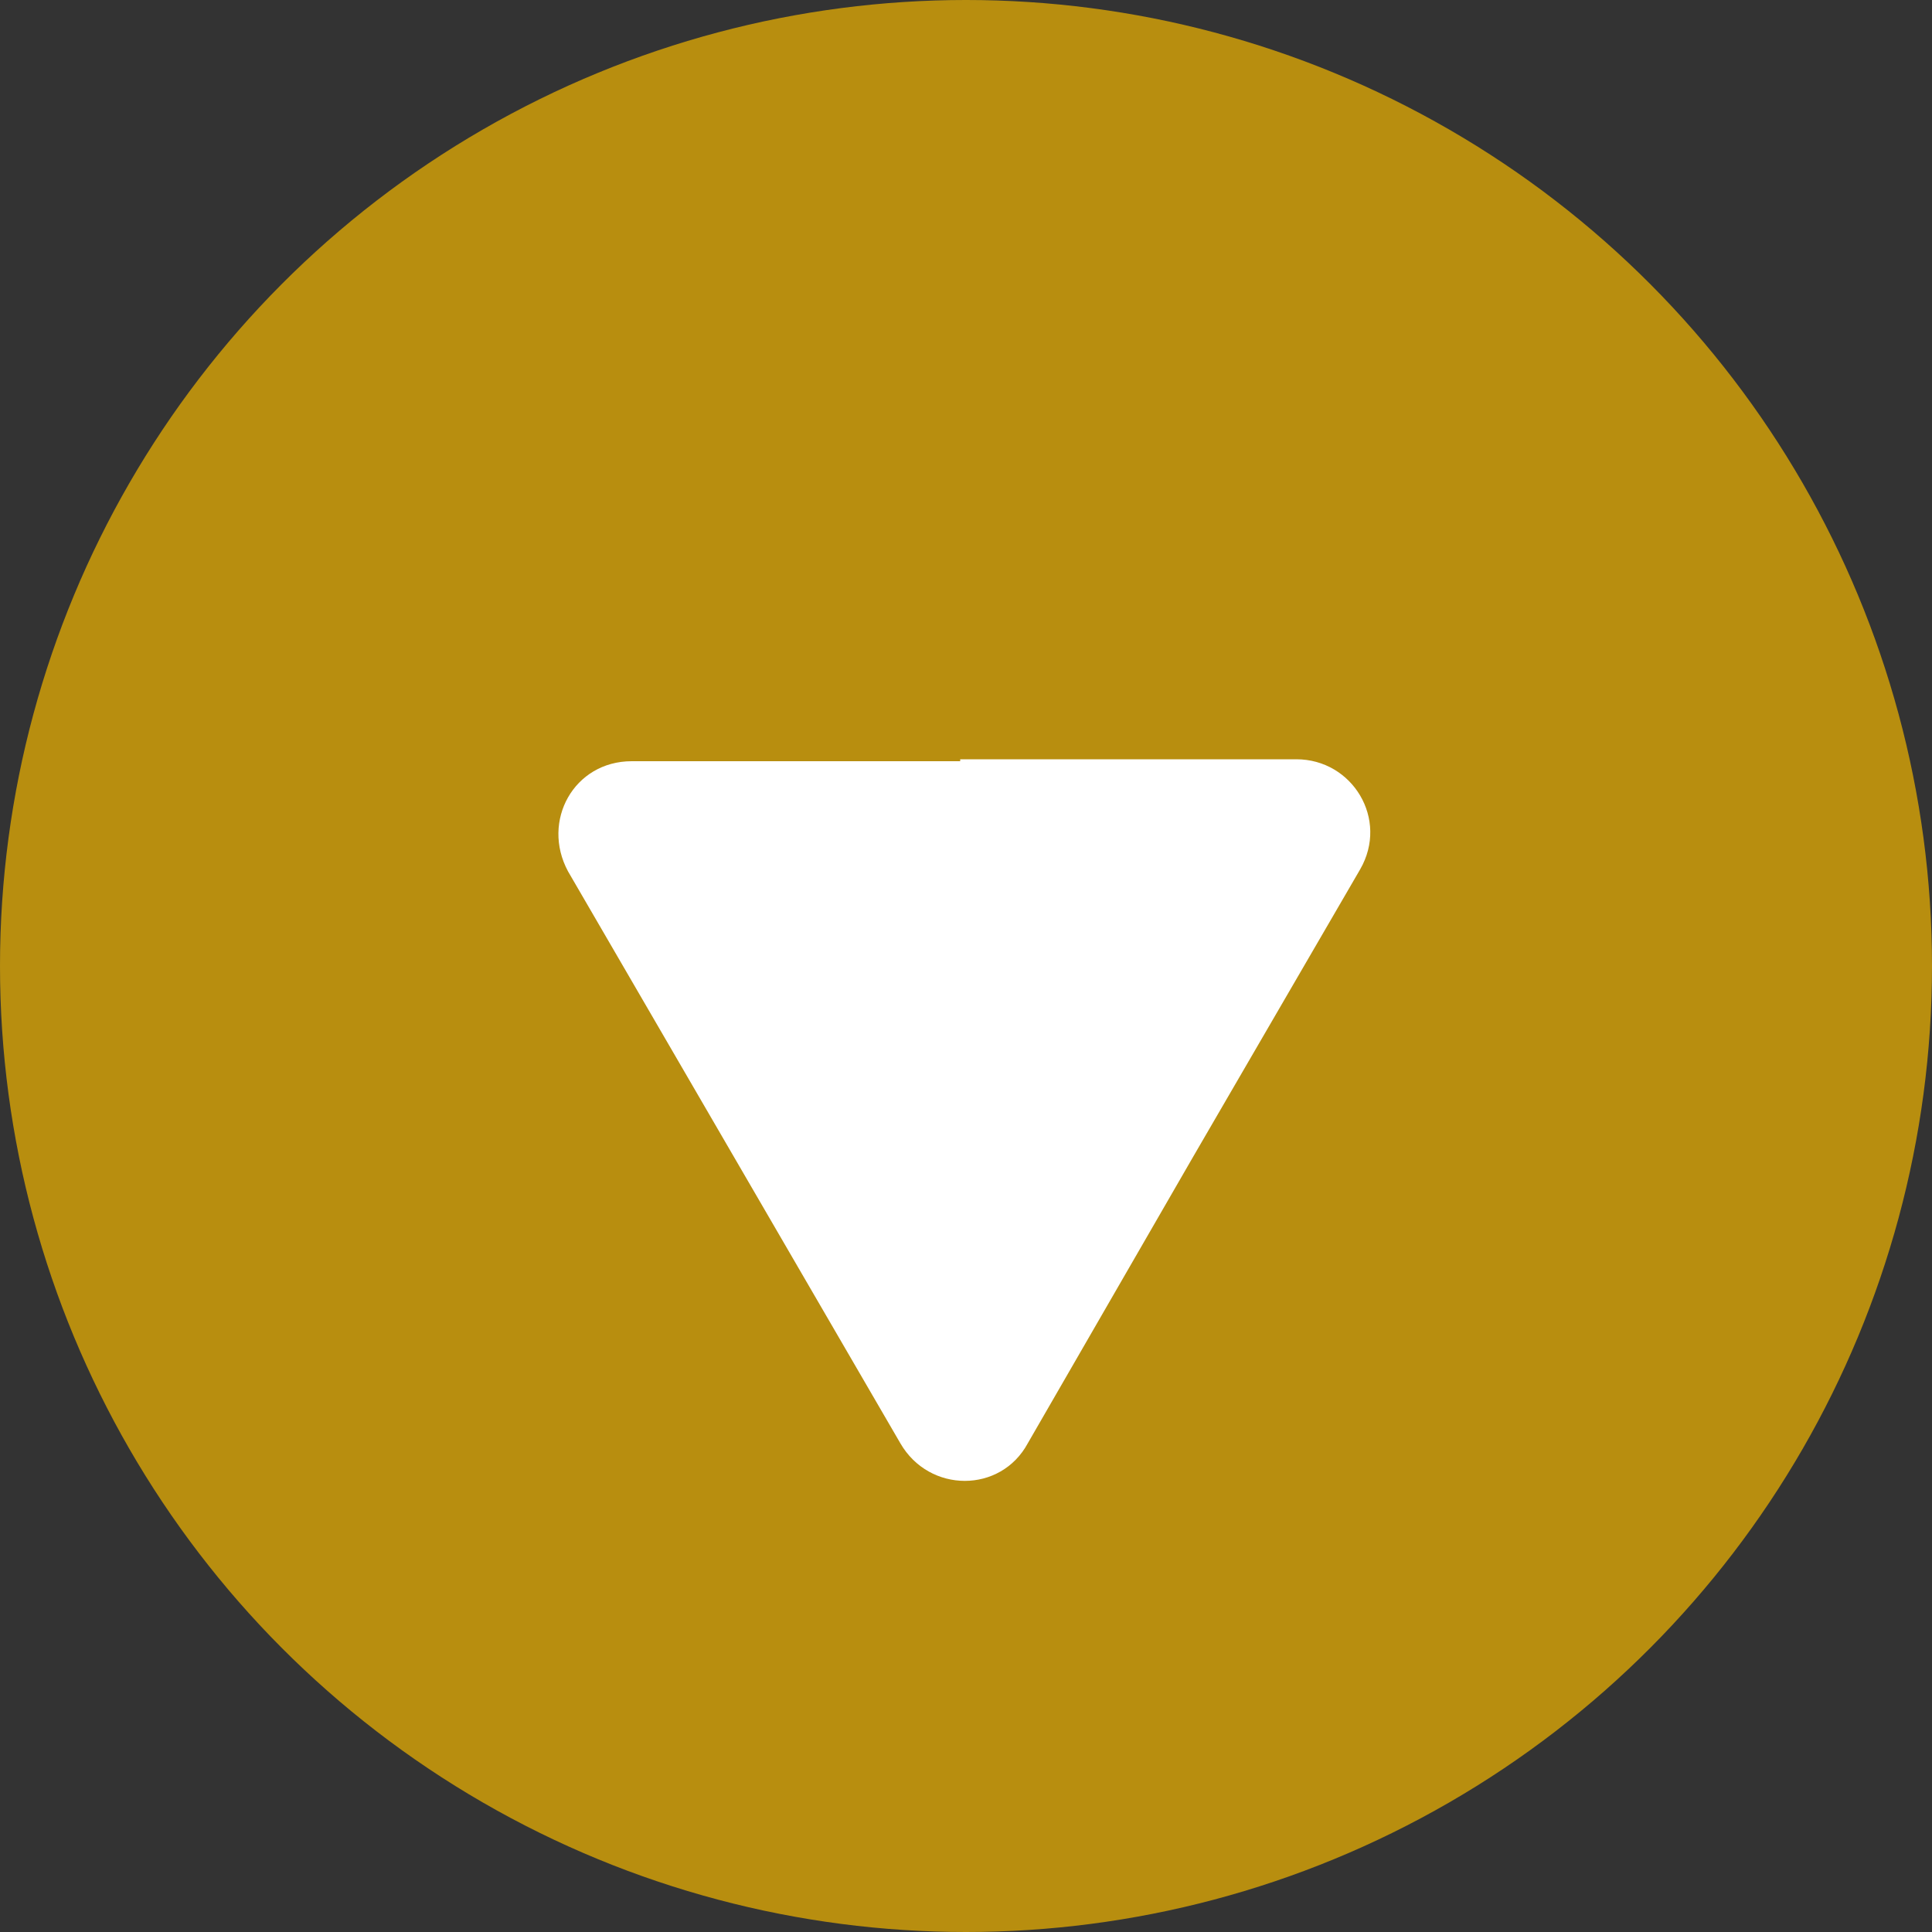 <?xml version="1.0" encoding="utf-8"?>
<!-- Generator: Adobe Illustrator 27.5.0, SVG Export Plug-In . SVG Version: 6.00 Build 0)  -->
<svg version="1.1" id="圖層_1" xmlns="http://www.w3.org/2000/svg" xmlns:xlink="http://www.w3.org/1999/xlink" x="0px" y="0px"
	 viewBox="0 0 100 100" style="enable-background:new 0 0 100 100;" xml:space="preserve">
<rect x="0" y="0" width="100" height="100" fill="#333333" stroke="none"/>
<style type="text/css">
	.st0{fill:#b88e0f;}
	.st1{fill:#FFFFFF;}
</style>
<g id="圖層_2_00000051358039687371460280000000546110708551060391_">
	<g>
		<circle class="st0" cx="50" cy="50" r="50"/>
		<path class="st1" d="M50,39.3h17.1c2.9,0,4.8,3.1,3.3,5.7l-8.6,14.8l-8.6,14.9c-1.4,2.6-5.1,2.6-6.6,0l-8.6-14.8l-8.6-14.8
			c-1.4-2.6,0.3-5.7,3.3-5.7h17V39.3z"/>
	</g>
</g>
<g id="圖層_3">
</g>
<g id="S">
</g>
<g id="size">
</g>
</svg>
